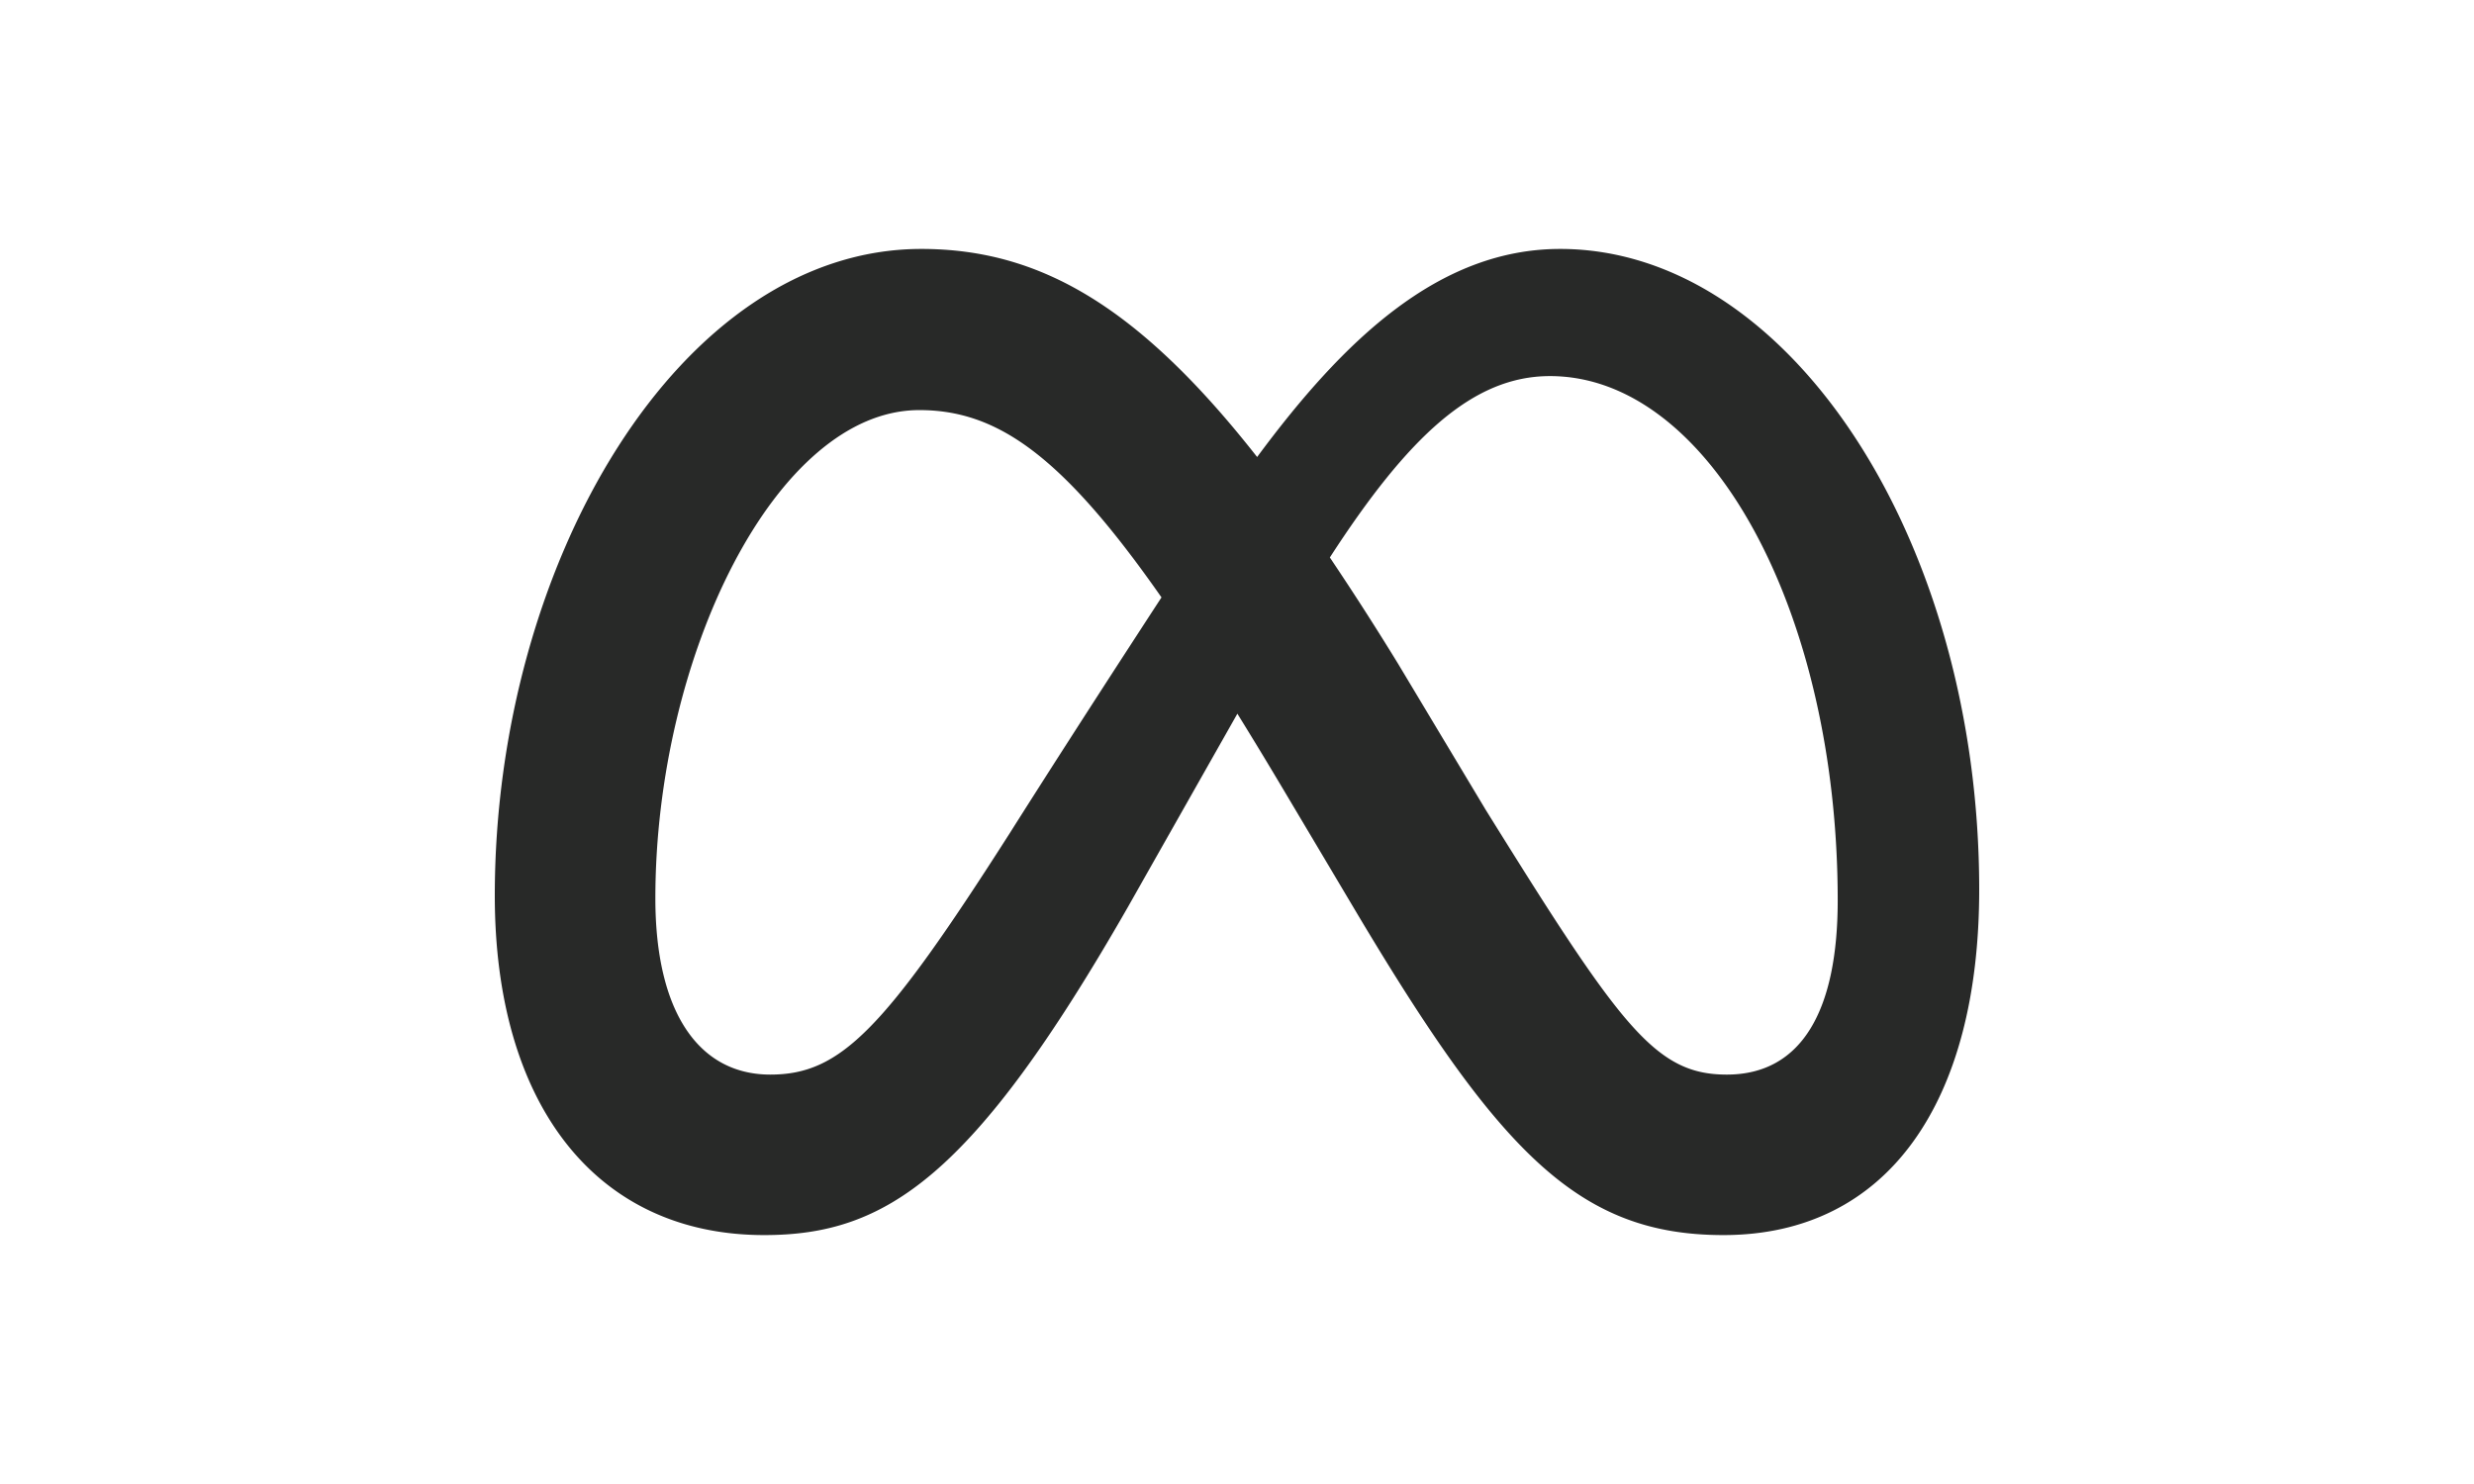 <svg xmlns="http://www.w3.org/2000/svg" width="100" height="60" fill="none"><path fill="#282928" d="M63.061 10.065c-4.92 0-8.765 3.705-12.247 8.412-4.784-6.091-8.785-8.412-13.573-8.412C27.479 10.065 20 22.768 20 36.215c0 8.414 4.07 13.721 10.89 13.721 4.907 0 8.436-2.313 14.71-13.281l4.415-7.8q.944 1.524 1.992 3.29l2.943 4.95c5.73 9.59 8.924 12.841 14.71 12.841 6.643 0 10.34-5.38 10.34-13.969 0-14.079-7.648-25.902-16.939-25.902m-22.245 23.62c-5.087 7.974-6.847 9.762-9.68 9.762-2.914 0-4.646-2.56-4.646-7.122 0-9.762 4.867-19.744 10.669-19.744 3.142 0 5.767 1.815 9.789 7.573-3.819 5.857-6.132 9.531-6.132 9.531m19.2-1.004-3.519-5.867a120 120 0 0 0-2.744-4.275c3.17-4.894 5.785-7.333 8.896-7.333 6.462 0 11.632 9.515 11.632 21.201 0 4.455-1.46 7.04-4.483 7.04-2.897 0-4.281-1.914-9.783-10.766"/></svg>